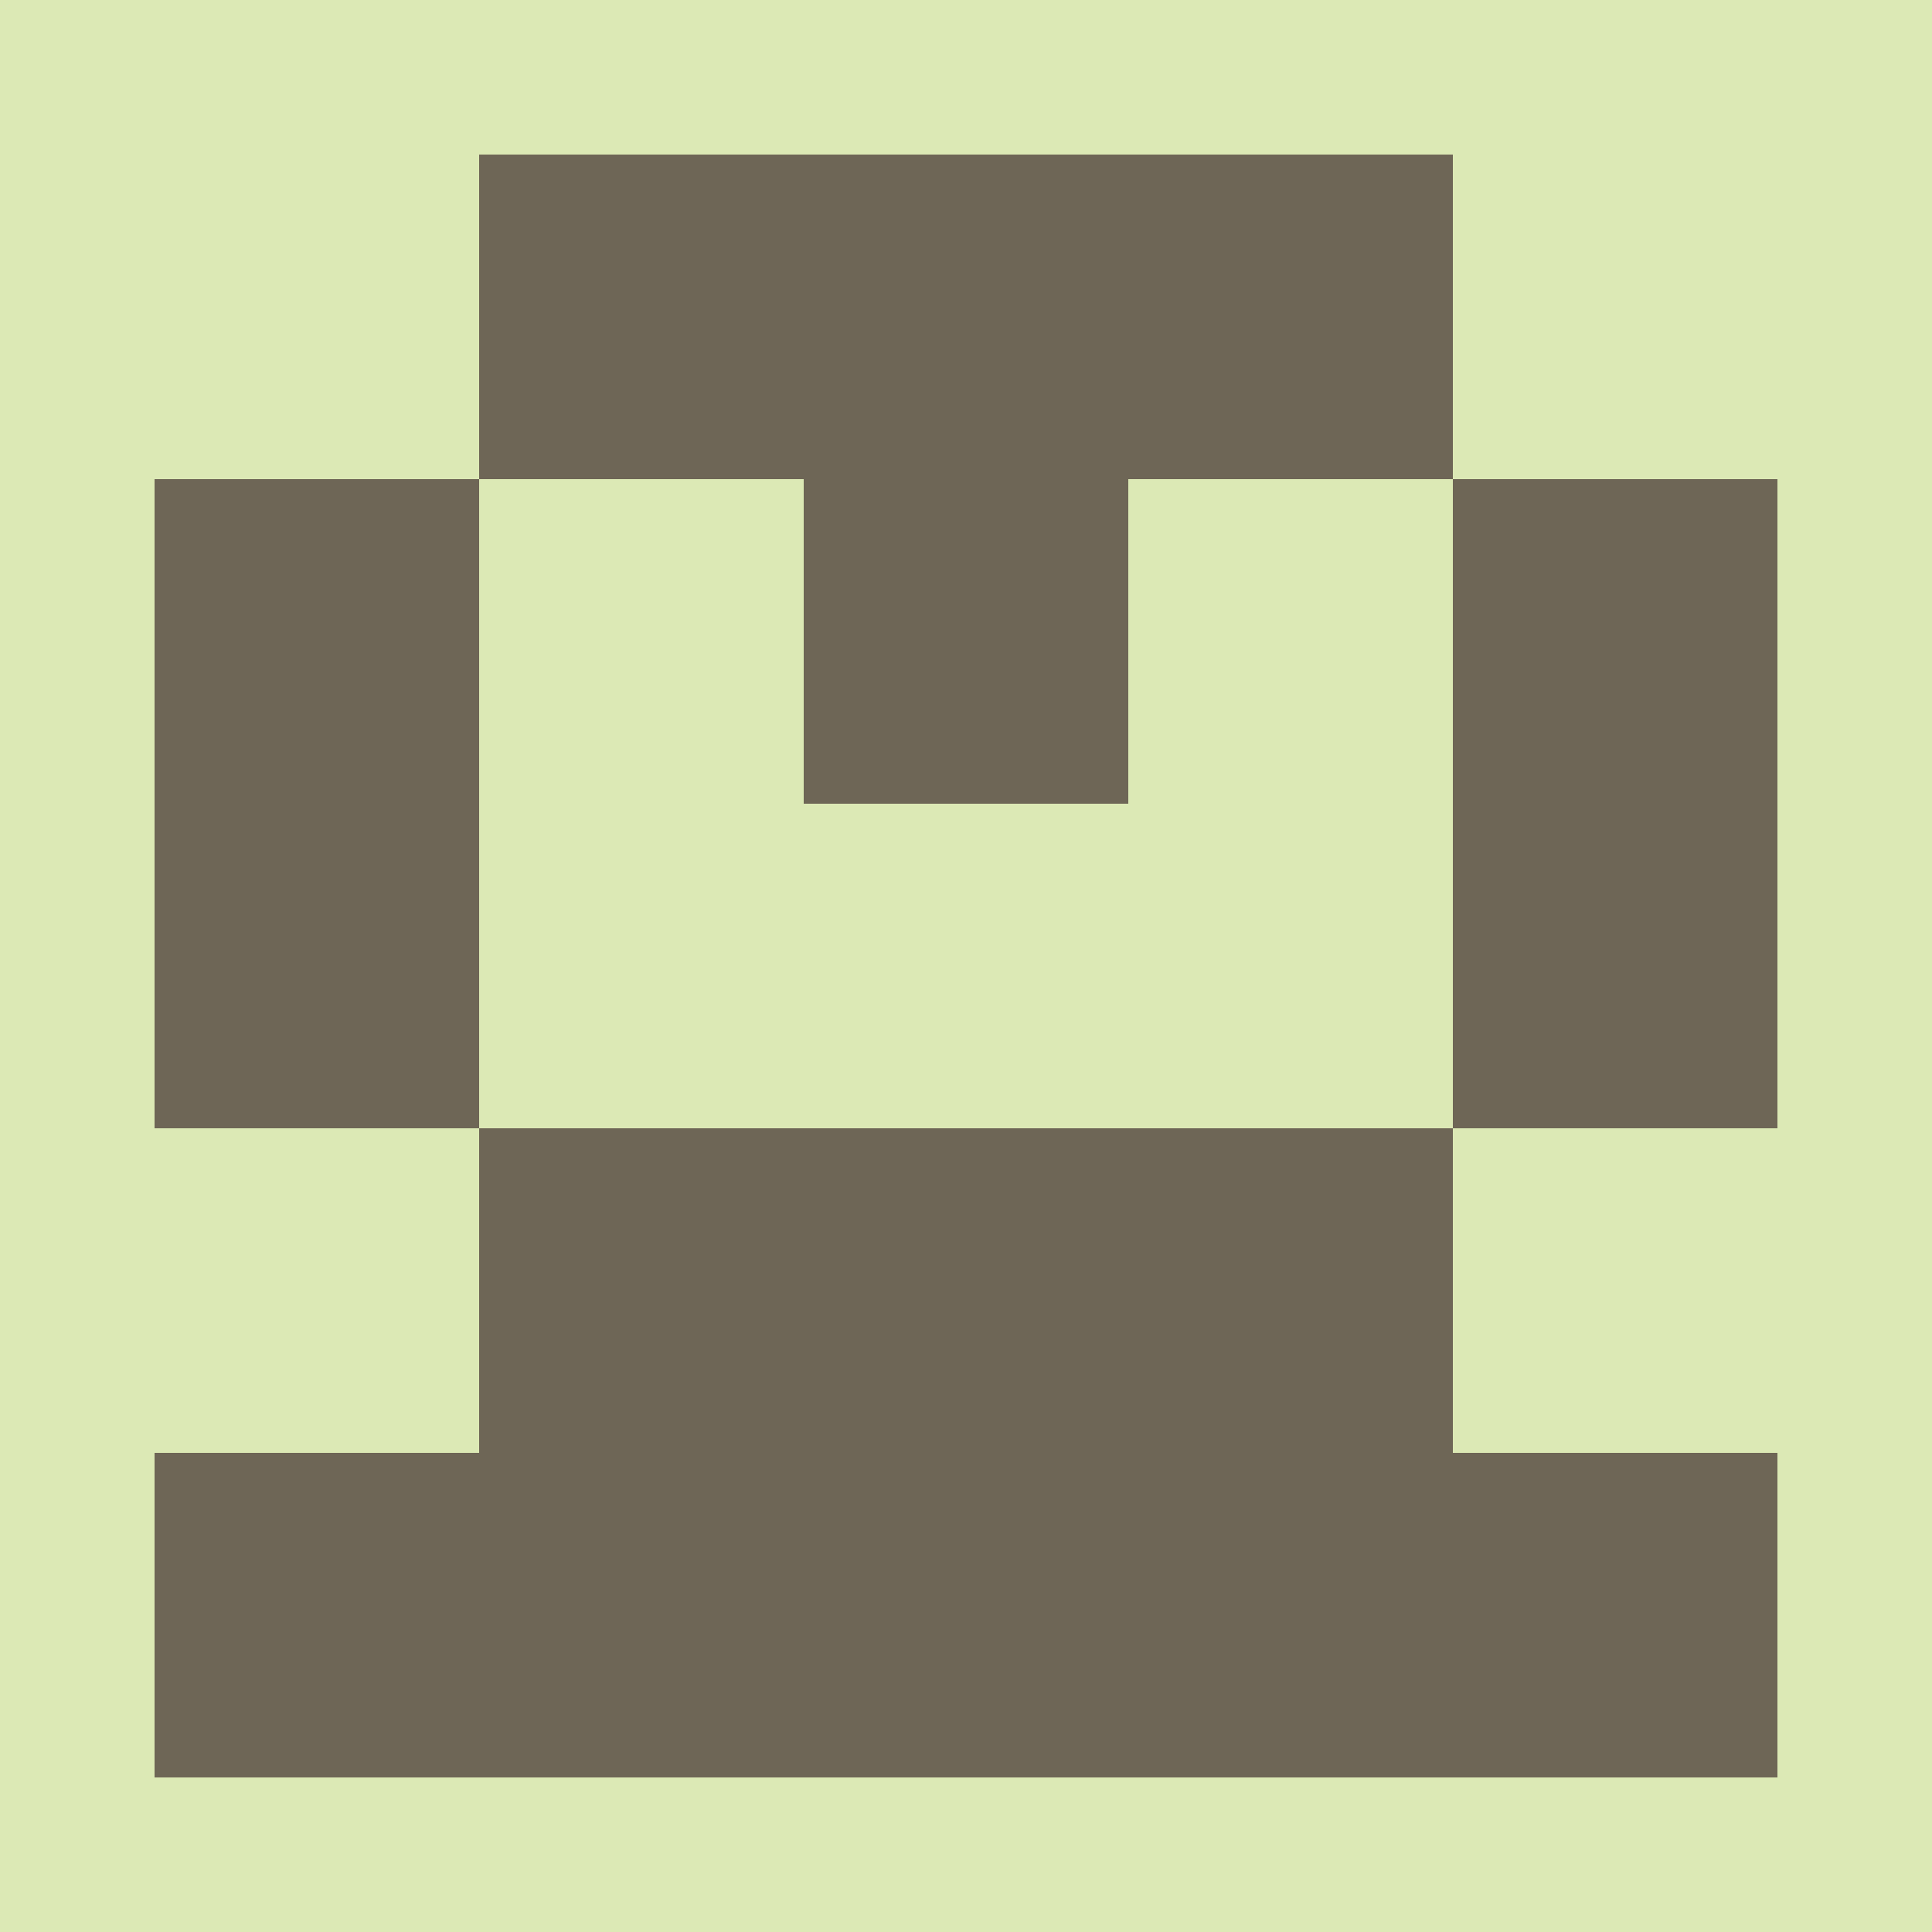 <?xml version="1.0" encoding="UTF-8"?><svg xmlns="http://www.w3.org/2000/svg" width="125" height="125" viewBox="0 0 125 125" role="img" aria-label="Avatar"><rect width="100%" height="100%" fill="#dce9b5"/><rect x="31" y="10" width="21" height="21" fill="#6e6656"/><rect x="52" y="10" width="21" height="21" fill="#6e6656"/><rect x="73" y="10" width="21" height="21" fill="#6e6656"/><rect x="10" y="31" width="21" height="21" fill="#6e6656"/><rect x="52" y="31" width="21" height="21" fill="#6e6656"/><rect x="94" y="31" width="21" height="21" fill="#6e6656"/><rect x="10" y="52" width="21" height="21" fill="#6e6656"/><rect x="94" y="52" width="21" height="21" fill="#6e6656"/><rect x="31" y="73" width="21" height="21" fill="#6e6656"/><rect x="52" y="73" width="21" height="21" fill="#6e6656"/><rect x="73" y="73" width="21" height="21" fill="#6e6656"/><rect x="10" y="94" width="21" height="21" fill="#6e6656"/><rect x="31" y="94" width="21" height="21" fill="#6e6656"/><rect x="52" y="94" width="21" height="21" fill="#6e6656"/><rect x="73" y="94" width="21" height="21" fill="#6e6656"/><rect x="94" y="94" width="21" height="21" fill="#6e6656"/></svg>